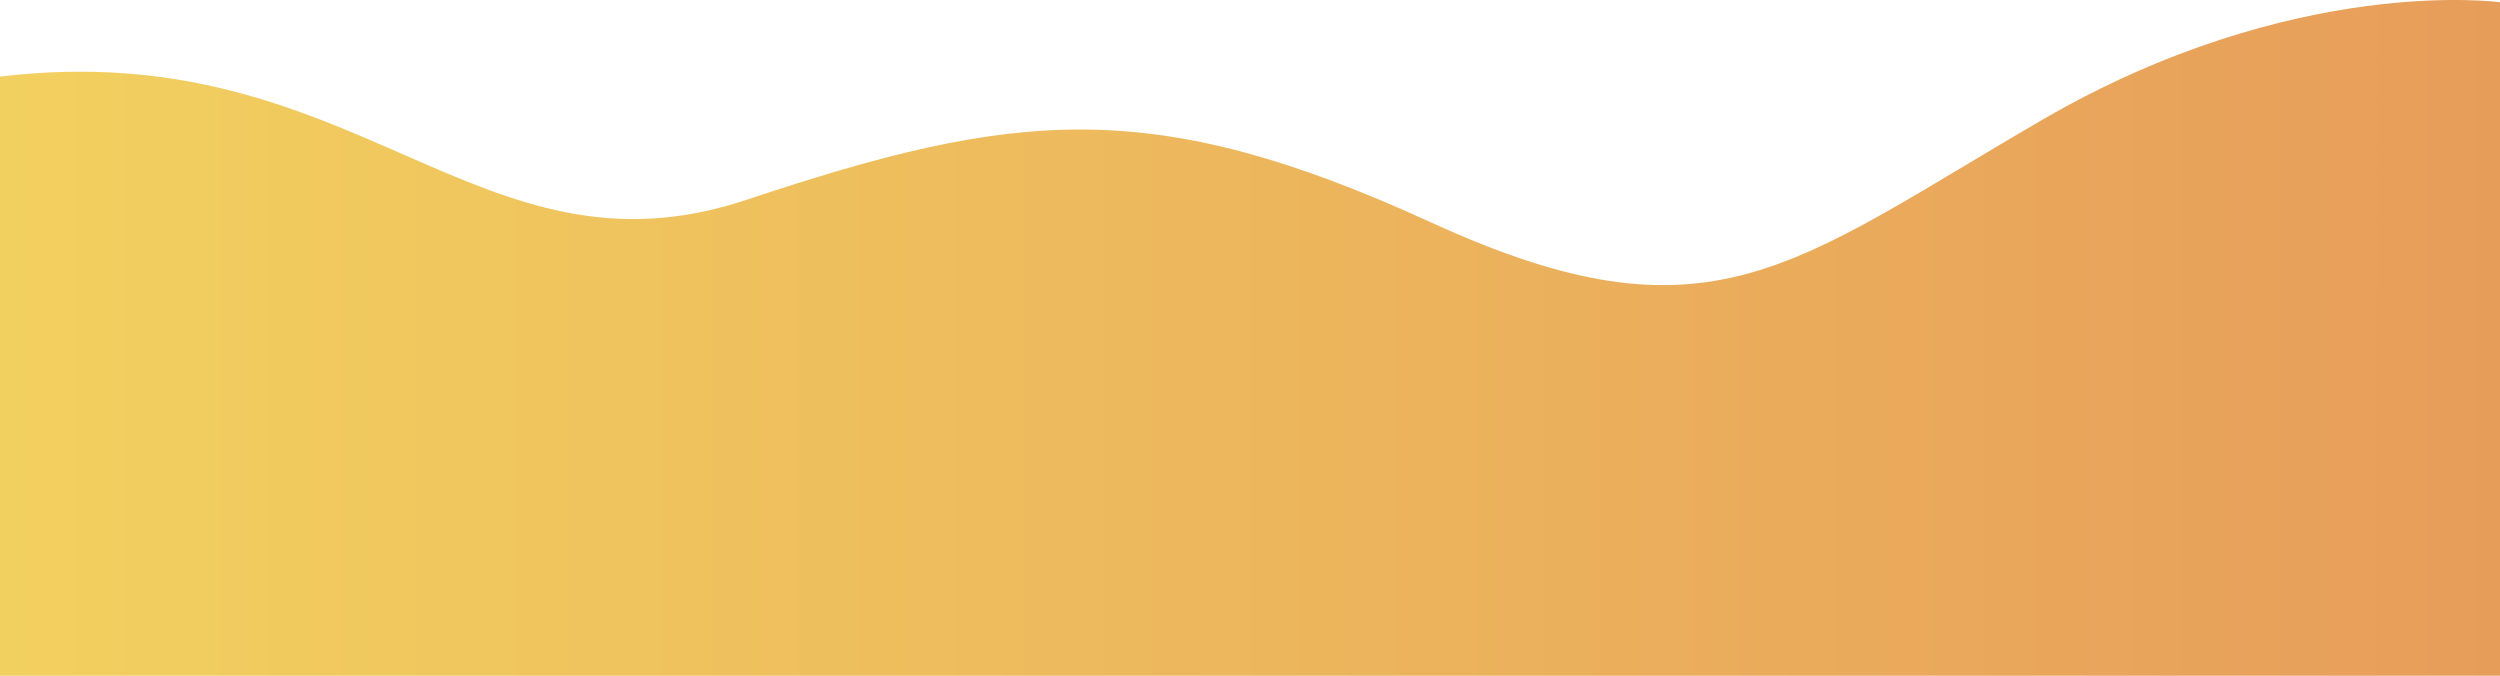 <?xml version="1.0" encoding="UTF-8"?>
<svg id="Layer_2" data-name="Layer 2" xmlns="http://www.w3.org/2000/svg" xmlns:xlink="http://www.w3.org/1999/xlink" viewBox="0 0 531.85 143.75">
  <defs>
    <style>
      .cls-1 {
        fill: url(#linear-gradient);
      }
    </style>
    <linearGradient id="linear-gradient" x1="0" y1="74.13" x2="531.85" y2="74.13" gradientTransform="translate(0 146) scale(1 -1)" gradientUnits="userSpaceOnUse">
      <stop offset="0" stop-color="#f2d05f"/>
      <stop offset="1" stop-color="#e79d5a"/>
    </linearGradient>
  </defs>
  <g id="Layer_2-2" data-name="Layer 2">
    <g id="Layer_1-2" data-name="Layer 1-2">
      <path class="cls-1" d="m0,143.75h531.85V.48s-43.8-6.08-97.31,24.97c-53.5,31.05-70.69,49.07-130.02,21.9-59.33-27.17-88.3-23.98-145.68-4.85C101.46,61.63,76.1,7.15,0,16.3v127.45Z"/>
    </g>
  </g>
</svg>